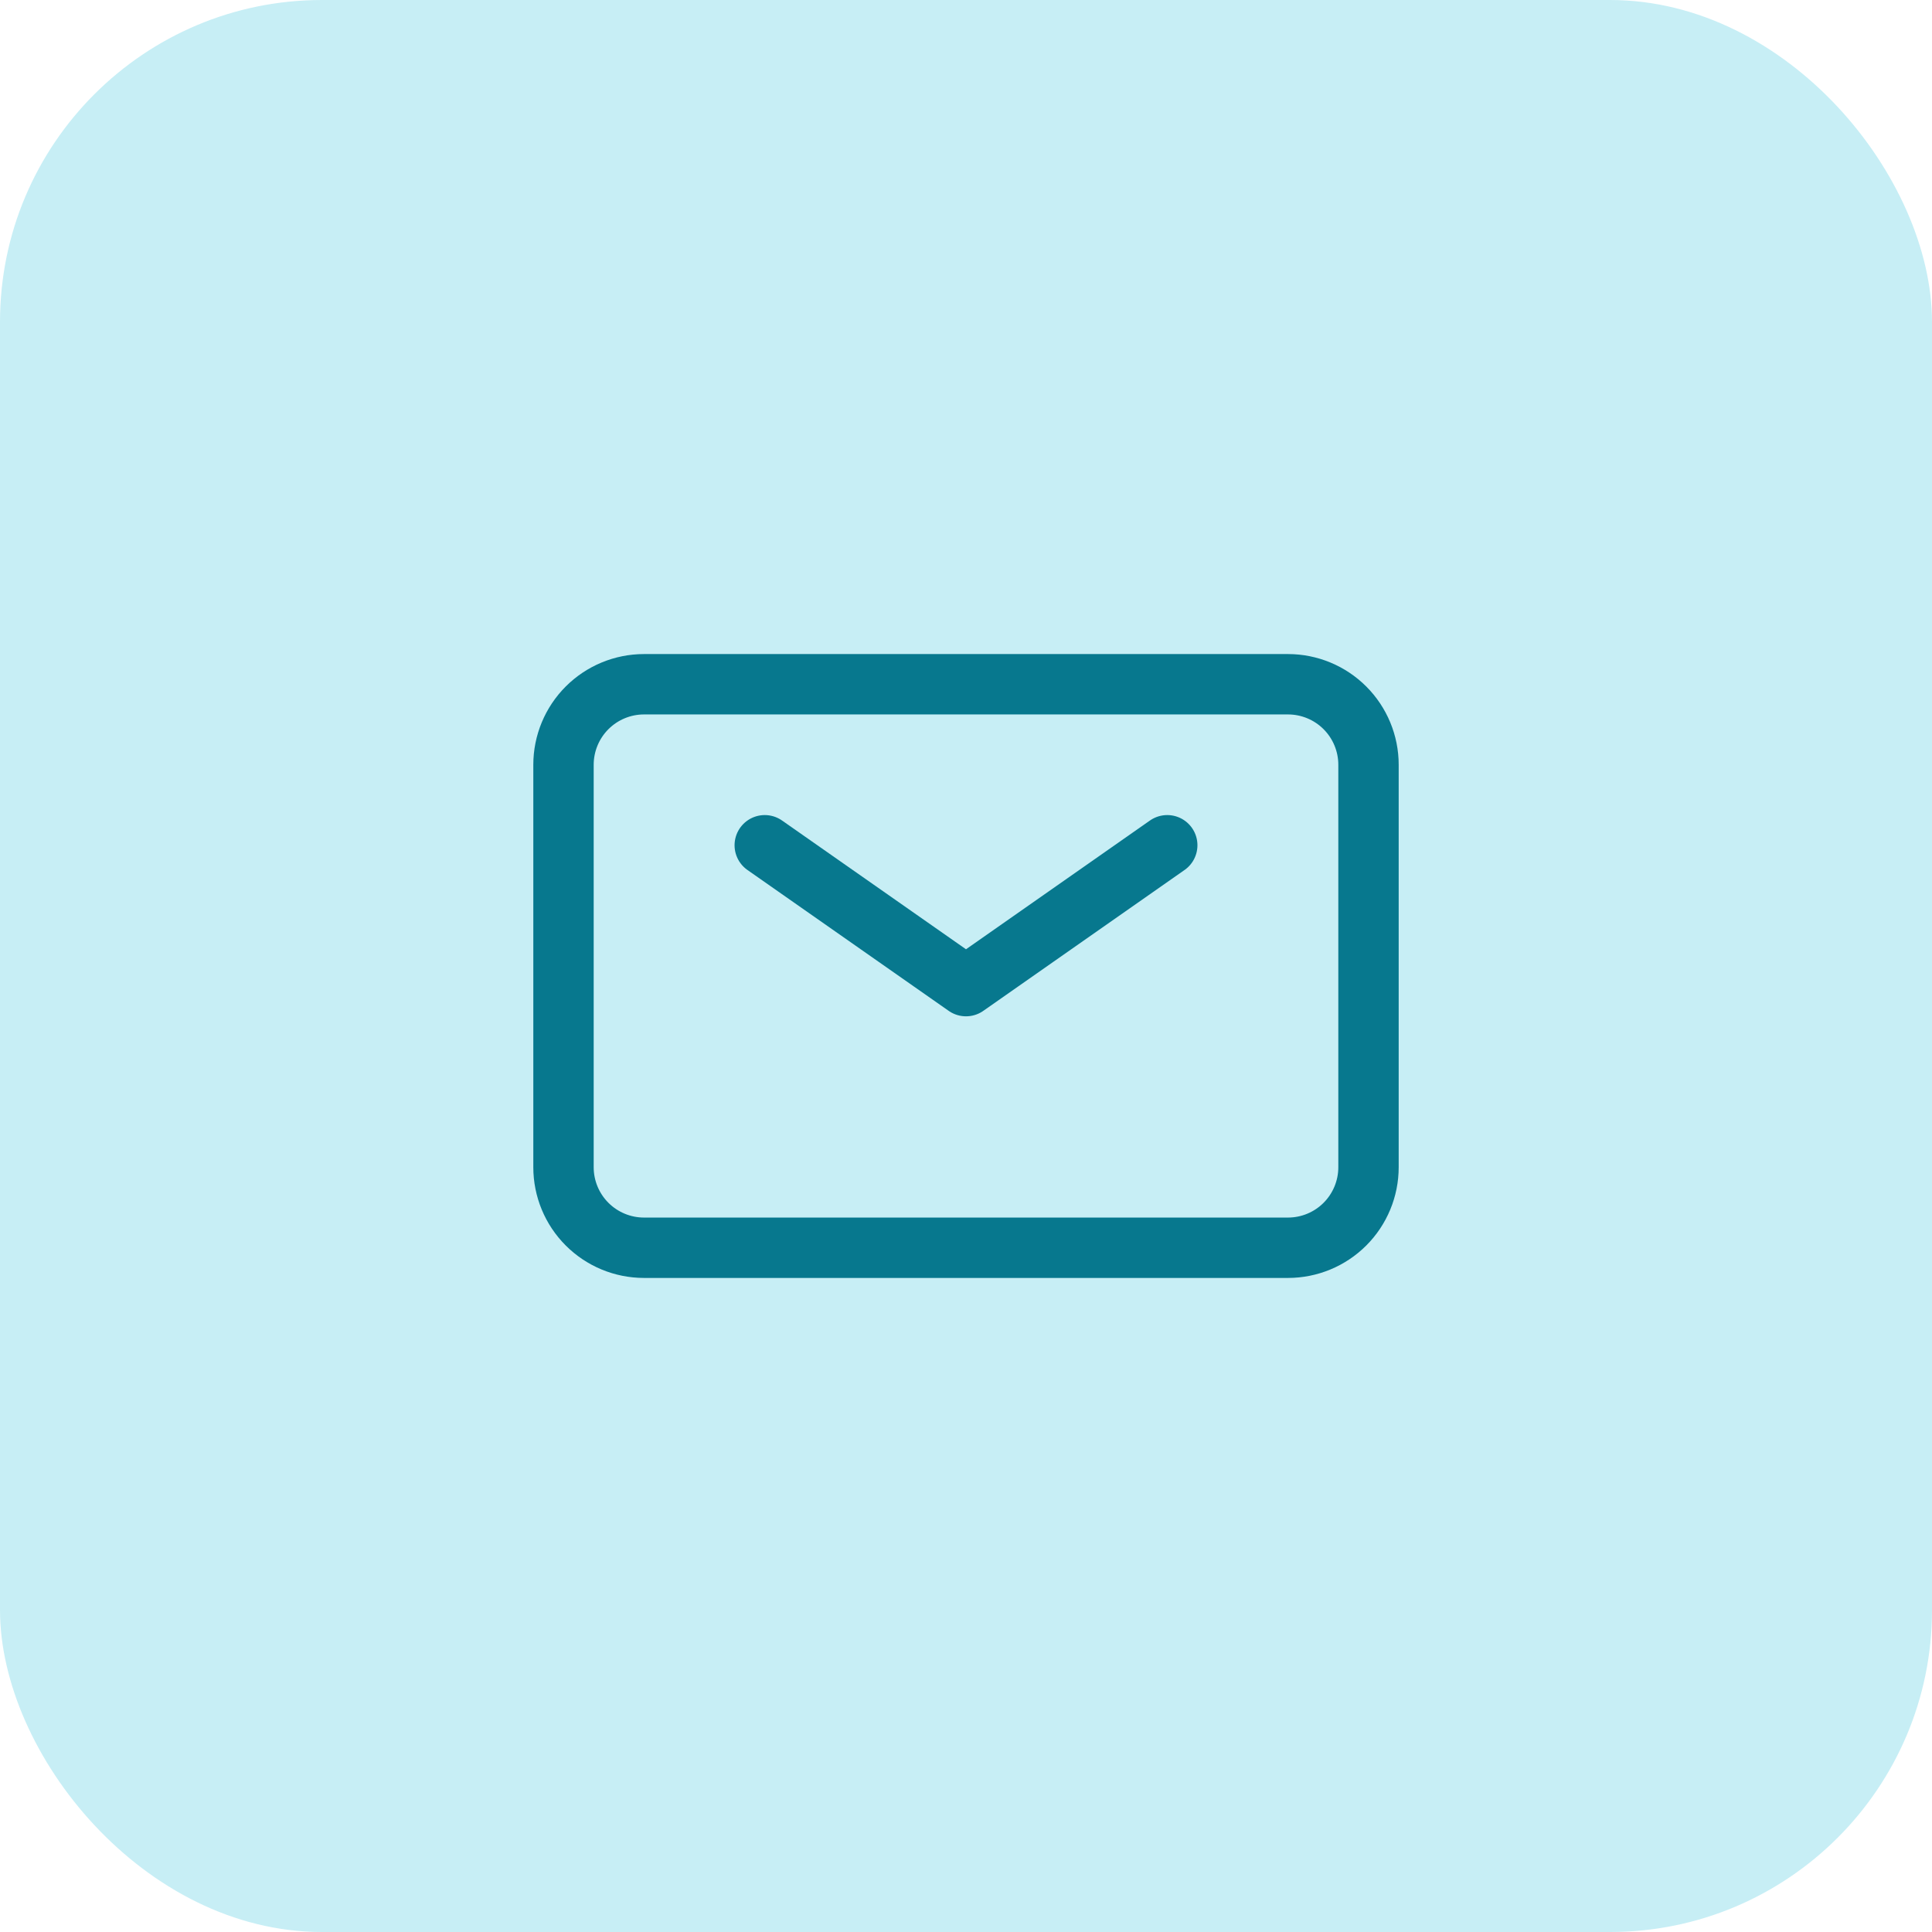 <svg width="48" height="48" viewBox="0 0 48 48" fill="none" xmlns="http://www.w3.org/2000/svg">
<rect width="48" height="48" rx="8" fill="#C7EEF5"/>
<path d="M19 21L24 24.5L29 21" stroke="#07788E" stroke-width="1.5" stroke-linecap="round" stroke-linejoin="round"/>
<path d="M14 29V19C14 18.47 14.211 17.961 14.586 17.586C14.961 17.211 15.47 17 16 17H32C32.53 17 33.039 17.211 33.414 17.586C33.789 17.961 34 18.47 34 19V29C34 29.53 33.789 30.039 33.414 30.414C33.039 30.789 32.53 31 32 31H16C15.47 31 14.961 30.789 14.586 30.414C14.211 30.039 14 29.53 14 29Z" stroke="#07788E" stroke-width="1.5"/>
</svg>
